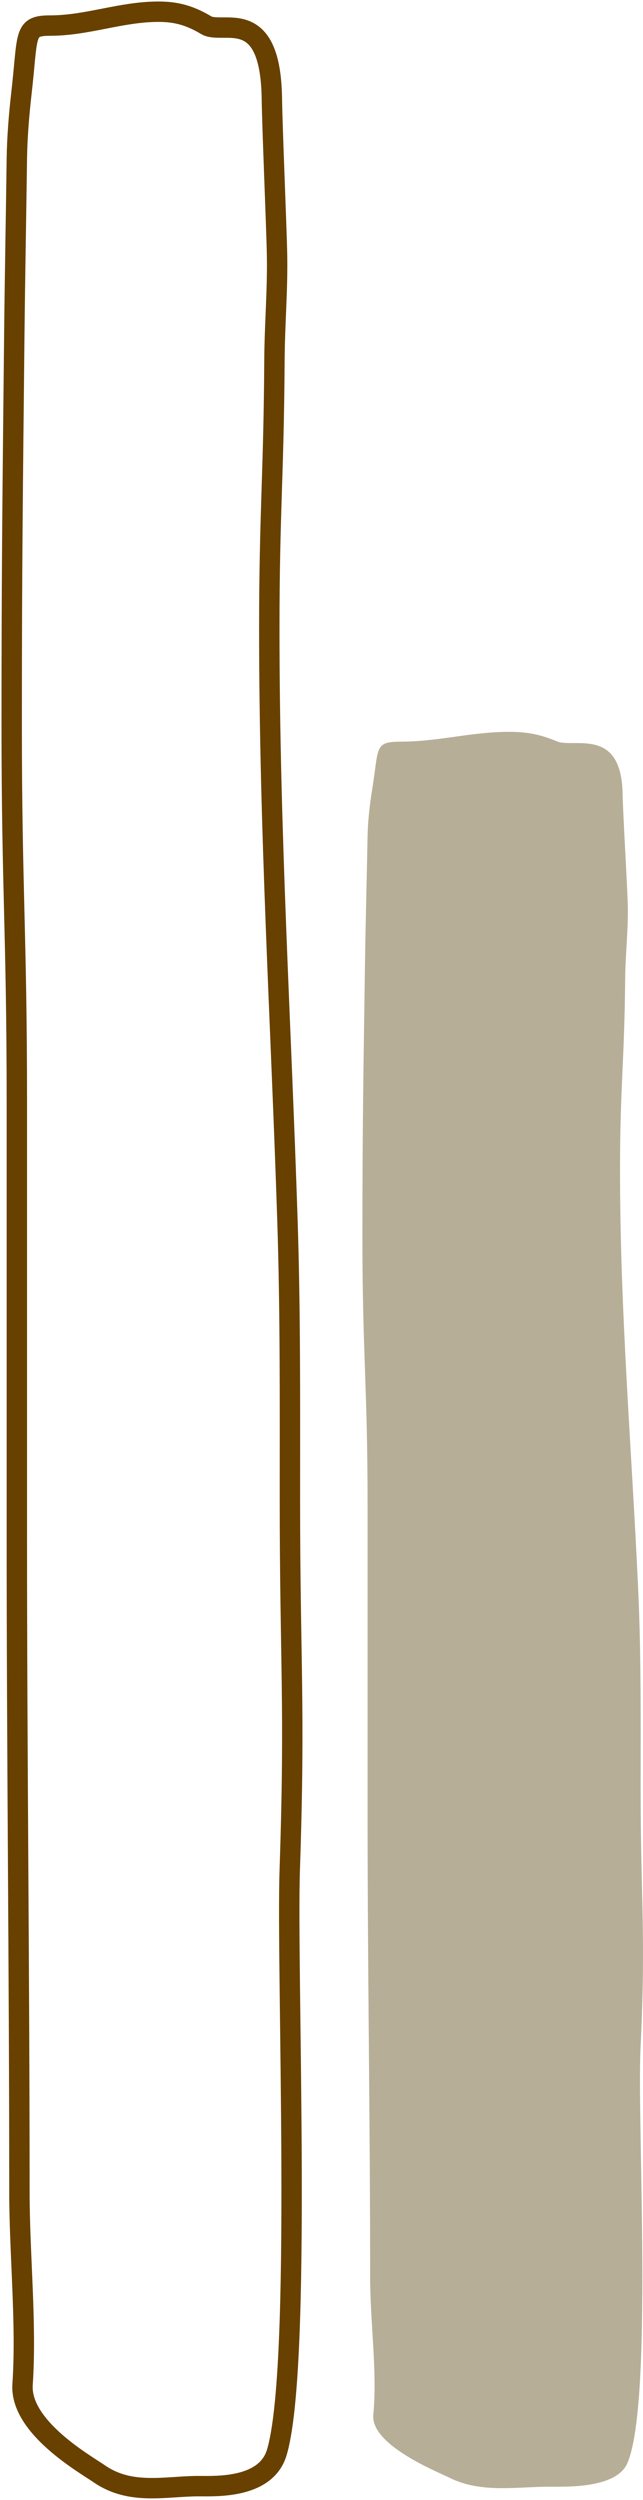 <?xml version="1.0" encoding="utf-8"?>
<svg xmlns="http://www.w3.org/2000/svg" fill="none" height="100%" overflow="visible" preserveAspectRatio="none" style="display: block;" viewBox="0 0 110 427" width="100%">
<g id="Series">
<g id="Graph">
<path d="M3.665 15.943C4.833 5.74 3.968 4.368 8.61 4.368C14.937 4.368 20.694 2 27.12 2C30.083 2 32.426 2.603 35.273 4.302C38.123 6.003 46.287 0.702 46.51 16.876C46.581 22.023 47.297 38.584 47.392 43.435C47.511 49.542 46.988 55.368 46.951 61.457C46.831 81.446 46.07 87.431 46.07 107.455C46.07 142.276 48.071 174.405 49.179 208.635C49.689 224.375 49.595 240.181 49.595 256.056C49.595 284.138 50.522 291.179 49.571 319.286C48.972 336.968 51.739 404.491 47.335 418.951C45.463 425.095 36.86 424.651 33.975 424.651C28.389 424.651 22.37 426.267 16.984 422.546C14.639 420.927 3.367 414.579 3.861 407.287C4.566 396.863 3.322 385.12 3.322 374.336C3.322 336.928 2.881 299.888 2.881 262.501L2.881 187.917C2.881 159.752 2 151.869 2 123.766C2 96.926 2.166 84.217 2.441 57.642C2.546 47.453 2.747 37.271 2.881 27.124C2.931 23.419 3.263 19.453 3.665 15.943Z" id="line" stroke="#684101" stroke-linecap="round" stroke-width="3.488"/>
</g>
<g id="Graph_2">
<path d="M63.665 134.889C64.834 127.653 63.968 126.679 68.611 126.679C74.937 126.679 80.694 125 87.12 125C90.083 125 92.427 125.428 95.273 126.633C98.123 127.839 106.287 124.079 106.51 135.55C106.581 139.2 107.297 150.946 107.392 154.387C107.511 158.718 106.988 162.85 106.951 167.168C106.831 181.345 106.07 185.59 106.07 199.79C106.07 224.487 108.071 247.273 109.179 271.55C109.689 282.712 109.595 293.923 109.595 305.181C109.595 325.098 110.522 330.092 109.571 350.026C108.972 362.566 111.739 410.455 107.335 420.71C105.463 425.068 96.86 424.752 93.975 424.752C88.389 424.752 82.37 425.898 76.984 423.26C74.639 422.111 63.367 417.609 63.861 412.438C64.566 405.045 63.322 396.716 63.322 389.068C63.322 362.538 62.881 336.268 62.881 309.753L62.881 256.856C62.881 236.881 62 231.29 62 211.359C62 192.324 62.166 183.31 62.441 164.462C62.546 157.236 62.746 150.015 62.881 142.819C62.931 140.191 63.263 137.378 63.665 134.889Z" fill="#B7AE97" id="line_2"/>
</g>
</g>
</svg>